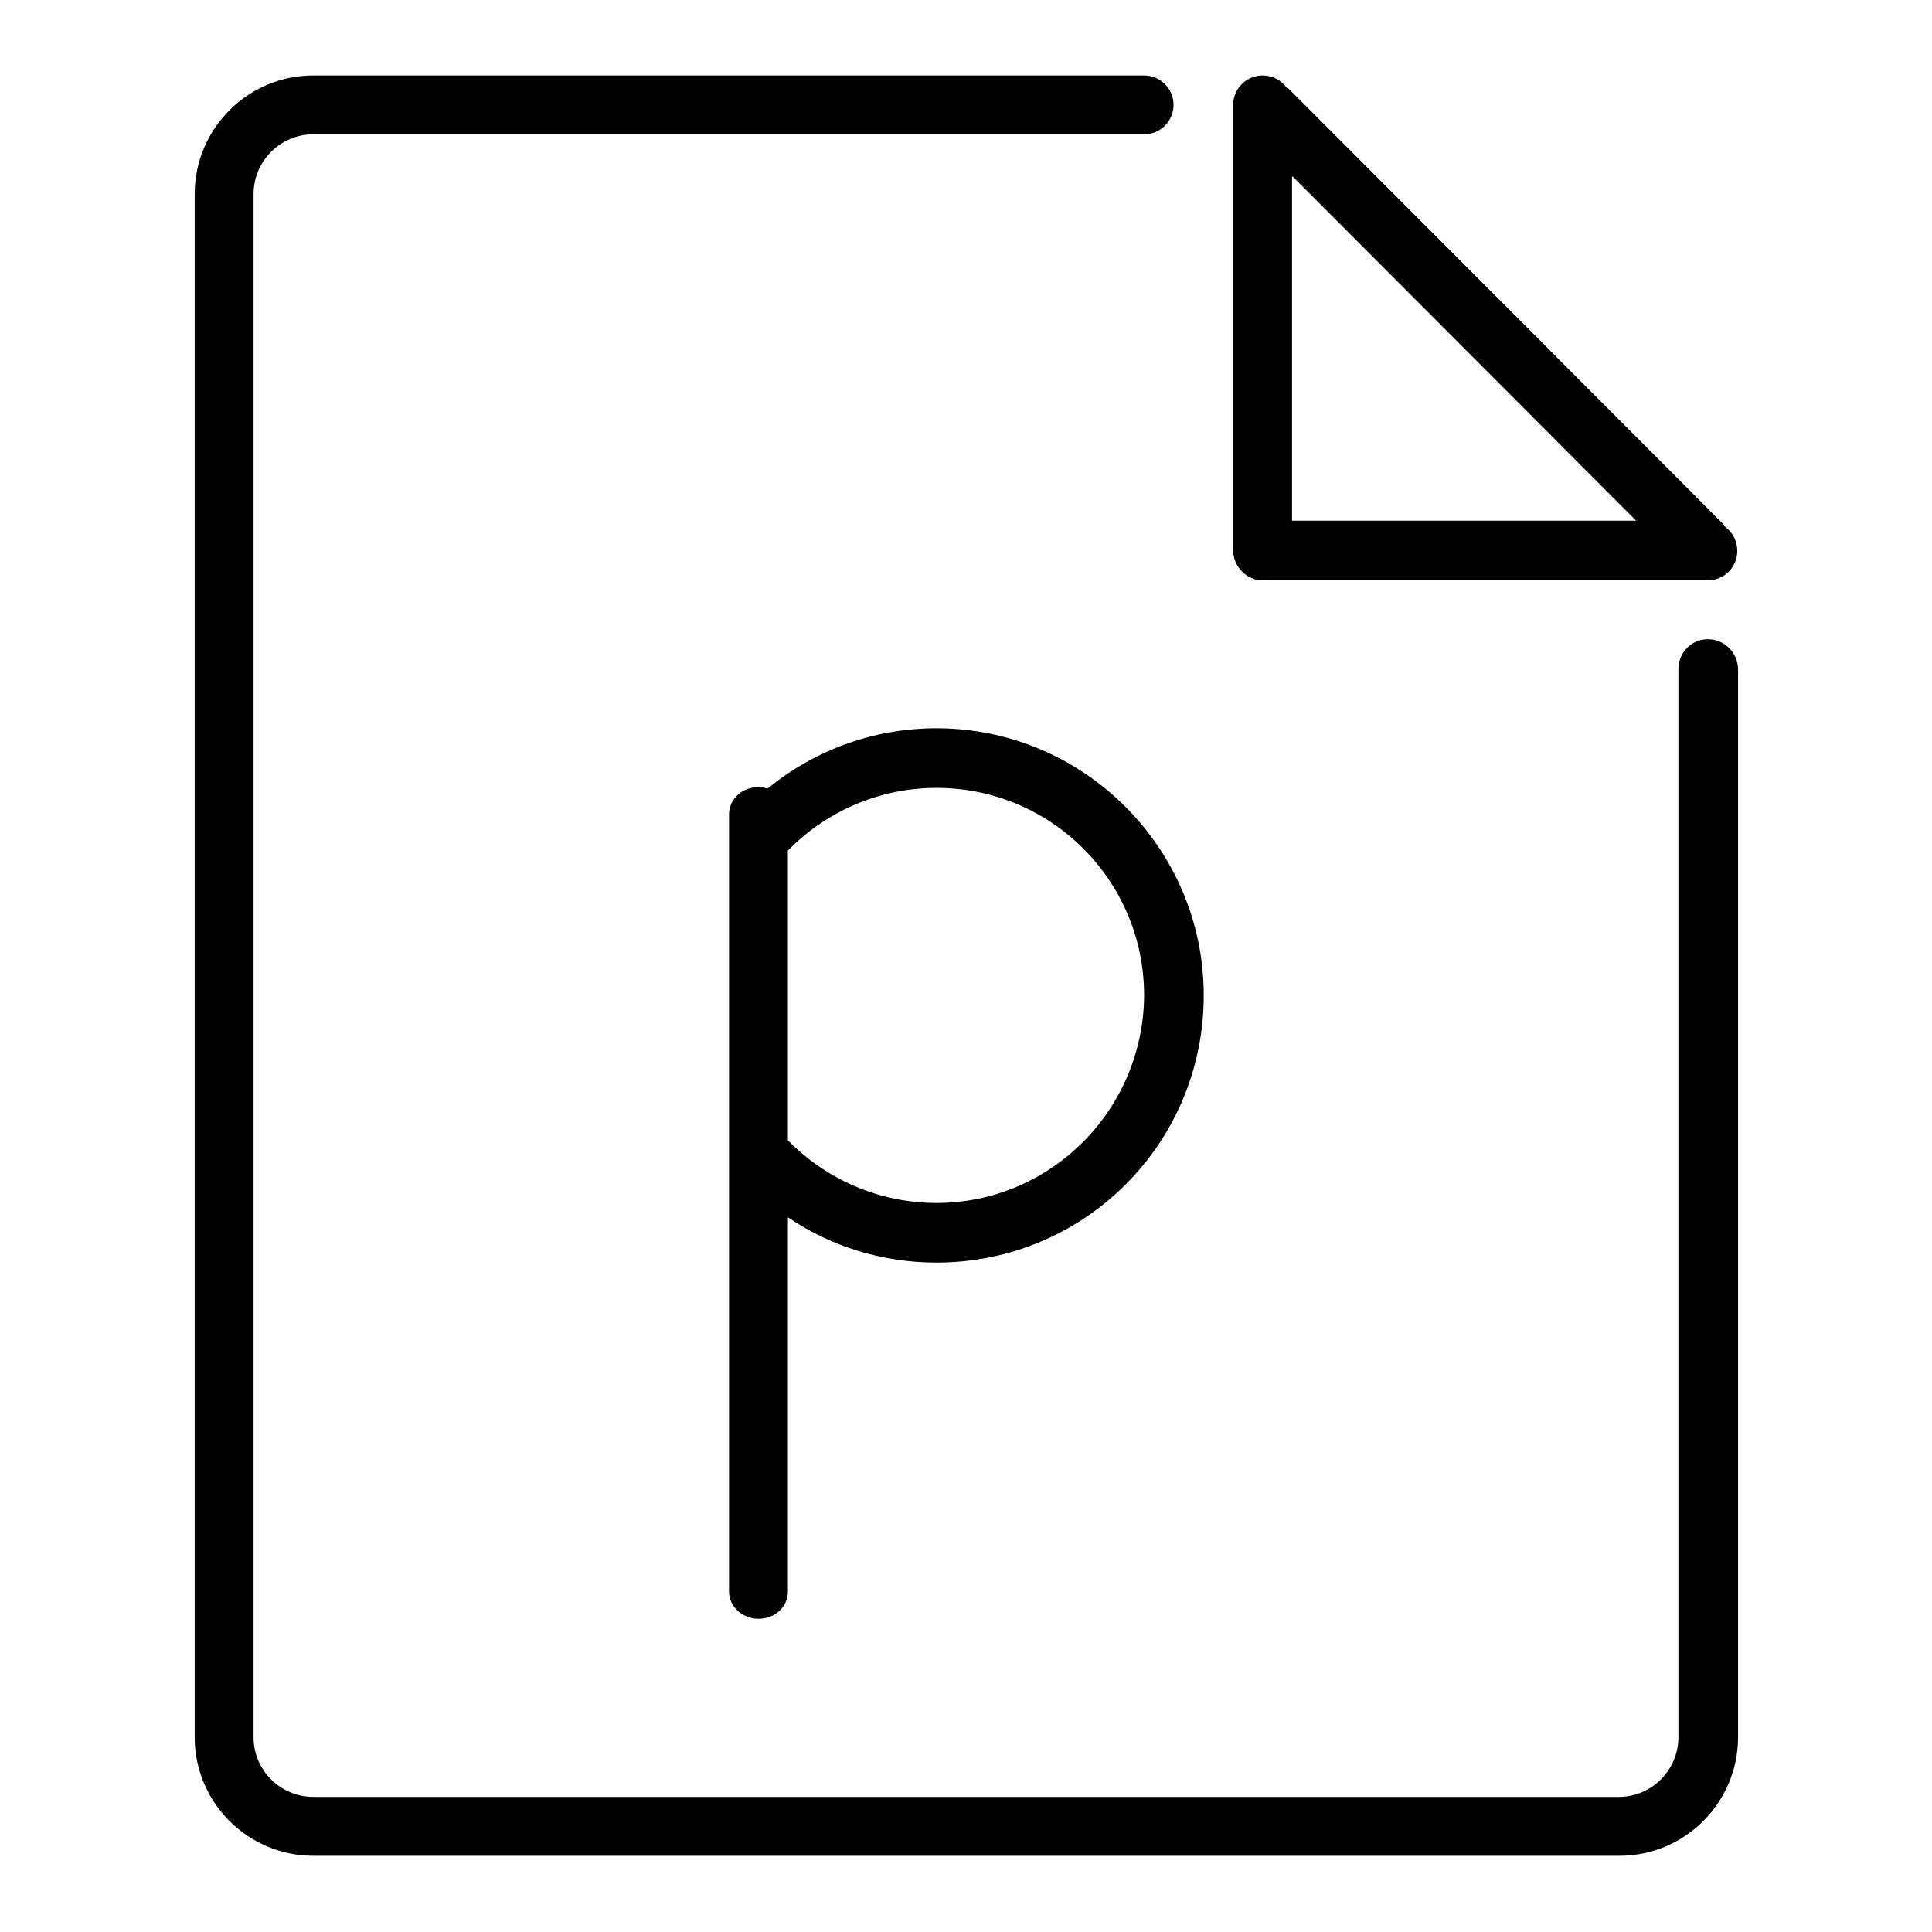 <?xml version="1.0" encoding="utf-8"?>
<!-- Svg Vector Icons : http://www.onlinewebfonts.com/icon -->
<!DOCTYPE svg PUBLIC "-//W3C//DTD SVG 1.1//EN" "http://www.w3.org/Graphics/SVG/1.1/DTD/svg11.dtd">
<svg version="1.1" xmlns="http://www.w3.org/2000/svg" xmlns:xlink="http://www.w3.org/1999/xlink" x="0px" y="0px" viewBox="0 0 256 256" enable-background="new 0 0 256 256" xml:space="preserve">
<g><g><path fill="#000000" d="M124.1,96.5c-8.5,0-16.3,3-22.4,8c-0.4-0.1-0.7-0.2-1.2-0.2c-2.2,0-3.9,1.6-3.9,3.6v103c0,2,1.8,3.6,3.9,3.6c2.2,0,3.9-1.6,3.9-3.6v-49.6c5.6,3.8,12.4,6,19.7,6c19.6,0,35.4-15.8,35.4-35.4C159.5,112.4,143.6,96.5,124.1,96.5z M124.1,159.4c-7.7,0-14.7-3.2-19.7-8.3v-38.4c5-5.1,12-8.3,19.7-8.3c15.2,0,27.5,12.3,27.5,27.5C151.5,147.1,139.2,159.4,124.1,159.4z M167.3,76.9h59c2.2,0,3.9-1.8,3.9-3.9c0-1.3-0.6-2.4-1.5-3.1c-0.1-0.1-0.2-0.2-0.3-0.4l-57.6-57.7c-0.1-0.1-0.2-0.2-0.4-0.3c-0.7-0.9-1.8-1.5-3.1-1.5c-2.2,0-3.9,1.8-3.9,3.9v59C163.4,75.1,165.2,76.9,167.3,76.9z M171.3,23.4L216.8,69h-45.6V23.4z M226.3,84.7c-2.2,0-3.9,1.8-3.9,3.9v141.6c0,4.3-3.5,7.9-7.9,7.9H41.5c-4.3,0-7.9-3.5-7.9-7.9V25.7c0-4.3,3.5-7.9,7.9-7.9h110.1c2.2,0,3.9-1.8,3.9-3.9c0-2.2-1.8-3.9-3.9-3.9H41.5c-8.7,0-15.7,7.1-15.7,15.7v204.5c0,8.7,7.1,15.7,15.7,15.7h173.1c8.7,0,15.7-7.1,15.7-15.7V88.7C230.3,86.5,228.5,84.7,226.3,84.7z"/></g></g>
</svg>